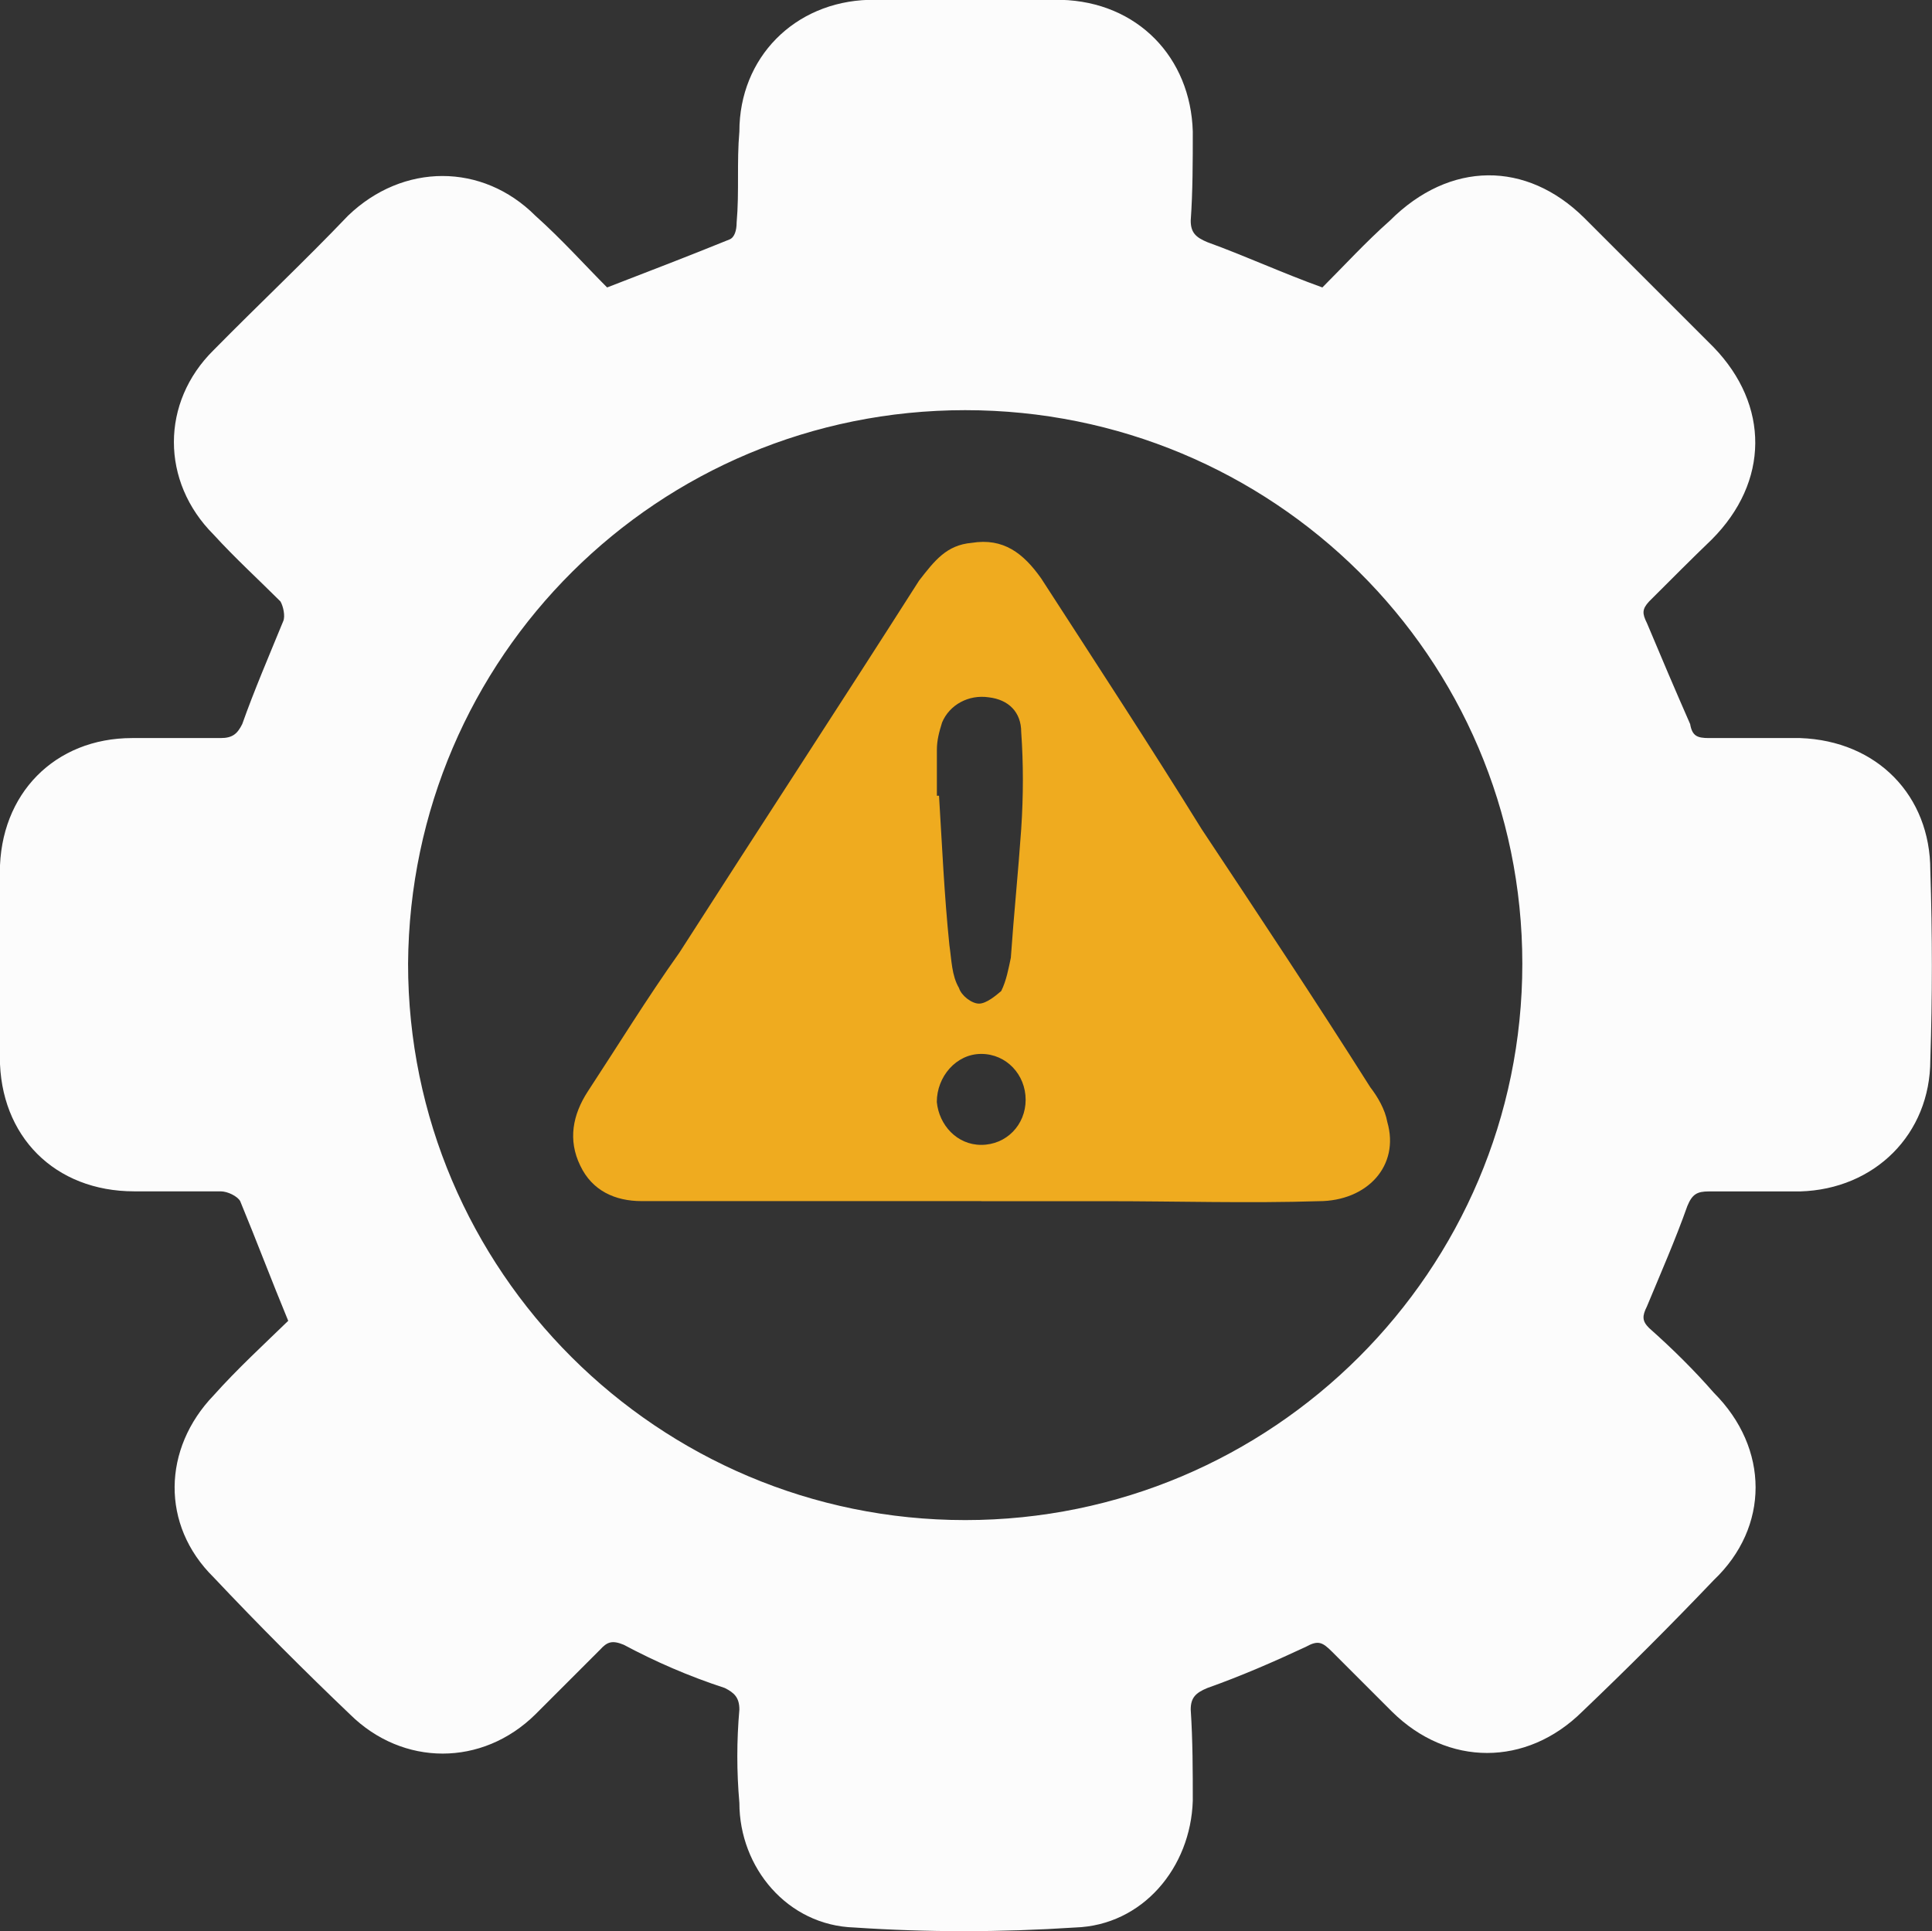 <svg xmlns="http://www.w3.org/2000/svg" id="Layer_2" data-name="Layer 2" viewBox="0 0 253.15 253.06"><rect x="0" y="0" width="253.15" height="253.06" fill="#333333" stroke="none"/><defs><style>      .cls-1 {        fill: #efab1f;      }      .cls-1, .cls-2 {        fill-rule: evenodd;      }      .cls-2 {        fill: #fcfcfc;      }    </style></defs><g id="Layer_1-2" data-name="Layer 1"><path class="cls-2" d="M126.47,199.2c40.24,0,73-32.67,73-72.91S166.72,53.75,126.47,53.75,53.75,86.05,53.47,126.29c0,40.24,32.76,72.91,73,72.91Zm-88.7-26.1c-2.19-5.29-4.11-10.4-6.3-15.7-.36-.64-1.64-1.28-2.56-1.28h-11.32c-10.4,0-17.61-7.21-17.61-17.61v-24.18c0-10.31,7.21-17.61,17.34-17.61h11.59c1.55,0,2.19-.55,2.83-1.83,1.55-4.38,3.47-8.85,5.38-13.51,.27-.64,0-1.92-.37-2.56-2.83-2.83-5.93-5.66-8.76-8.76-6.94-6.94-6.94-17.34,0-24.18,5.93-6.02,11.95-11.68,17.61-17.61,7.21-6.94,17.61-6.94,24.55,0,3.47,3.1,6.57,6.57,9.4,9.4,5.66-2.19,10.68-4.11,16.06-6.3,.64-.27,.91-1.19,.91-2.19,.36-4.11,0-7.85,.36-11.95,0-9.67,7.21-16.97,16.97-17.25h25.19c10.04,.27,16.97,7.57,17.25,17.25,0,3.83,0,7.85-.27,11.68,0,1.55,.64,2.19,2.19,2.83,5.02,1.82,9.76,4.02,15.06,5.93,2.83-2.83,5.66-5.93,8.85-8.76,7.85-7.85,17.89-7.85,25.46-.36,5.66,5.66,11.32,11.32,16.97,16.97,7.3,7.57,7.3,17.61-.27,25.19-2.56,2.46-5.38,5.29-8.21,8.12-.91,1-.91,1.55-.27,2.83,1.83,4.38,3.74,8.85,5.66,13.23,.27,1.55,.91,1.83,2.46,1.83h11.95c10.13,.36,17.06,7.57,17.06,17.34,.27,8.49,.27,16.61,0,24.82,0,9.76-7.3,16.97-17.06,17.25h-11.95c-1.55,0-2.19,.36-2.83,1.92-1.55,4.38-3.47,8.76-5.29,13.14-.64,1.28-.64,1.92,.27,2.83,3.19,2.83,6.02,5.66,8.49,8.49,7.3,7.3,7.3,17.61,0,24.55-5.66,5.93-11.32,11.59-17.25,17.25-7.3,7.21-17.61,7.21-24.91,0-2.46-2.46-5.29-5.29-7.85-7.85-1.28-1.28-1.83-1.55-3.47-.64-4.11,1.92-8.49,3.83-12.87,5.38-1.55,.64-2.19,1.28-2.19,2.83,.27,4.11,.27,8.12,.27,11.95-.27,8.76-6.57,16.33-15.42,16.61-9.76,.64-19.44,.64-28.93,0-8.76-.27-15.06-7.85-15.06-16.33-.36-4.11-.36-8.12,0-12.23,0-1.55-.64-2.19-1.92-2.83-4.75-1.55-9.13-3.47-13.23-5.66-1.55-.64-2.19-.36-3.1,.64-2.83,2.83-5.66,5.66-8.49,8.49-6.94,6.84-17.34,6.84-24.27,0-5.93-5.66-11.95-11.68-17.89-17.98-6.94-6.84-6.66-16.88,0-23.82,3.1-3.47,6.57-6.66,9.76-9.76Z"></path><path class="cls-1" d="M128.57,150.03c3.3,0,5.82-2.62,5.82-5.91s-2.52-6.01-5.82-6.01-5.82,3-5.82,6.3c.29,3,2.62,5.62,5.82,5.62Zm-5.82-45.75h.29c.39,6.3,.68,12.99,1.36,19.58,.29,1.94,.29,3.97,1.26,5.62,.29,.97,1.65,2.04,2.62,2.04s2.23-1.07,2.91-1.65c.68-1.36,.97-3,1.26-4.36,.39-5.62,.97-11.24,1.36-16.87,.29-4.36,.29-8.63,0-12.7,0-2.62-1.65-4.26-4.26-4.56-2.62-.39-5.14,.97-6.11,3.3-.39,1.26-.68,2.33-.68,3.59v6.01Zm5.82,53.12h-44.49c-3.49,0-6.49-1.36-8.05-4.65-1.65-3.39-.97-6.69,.97-9.69,3.88-5.91,7.75-12.21,12.02-18.22,10.37-16.19,21.03-32.47,31.41-48.76,2.04-2.62,3.59-4.65,6.88-4.94,4.17-.68,6.78,1.36,9.11,4.65,7.08,10.95,14.25,21.91,21.03,32.86,7.46,11.24,14.93,22.49,22.1,33.83,.97,1.26,1.94,2.91,2.23,4.56,1.65,5.72-2.62,10.37-9.01,10.37-9.11,.29-18.51,0-27.92,0h-16.28Z"></path></g></svg>
